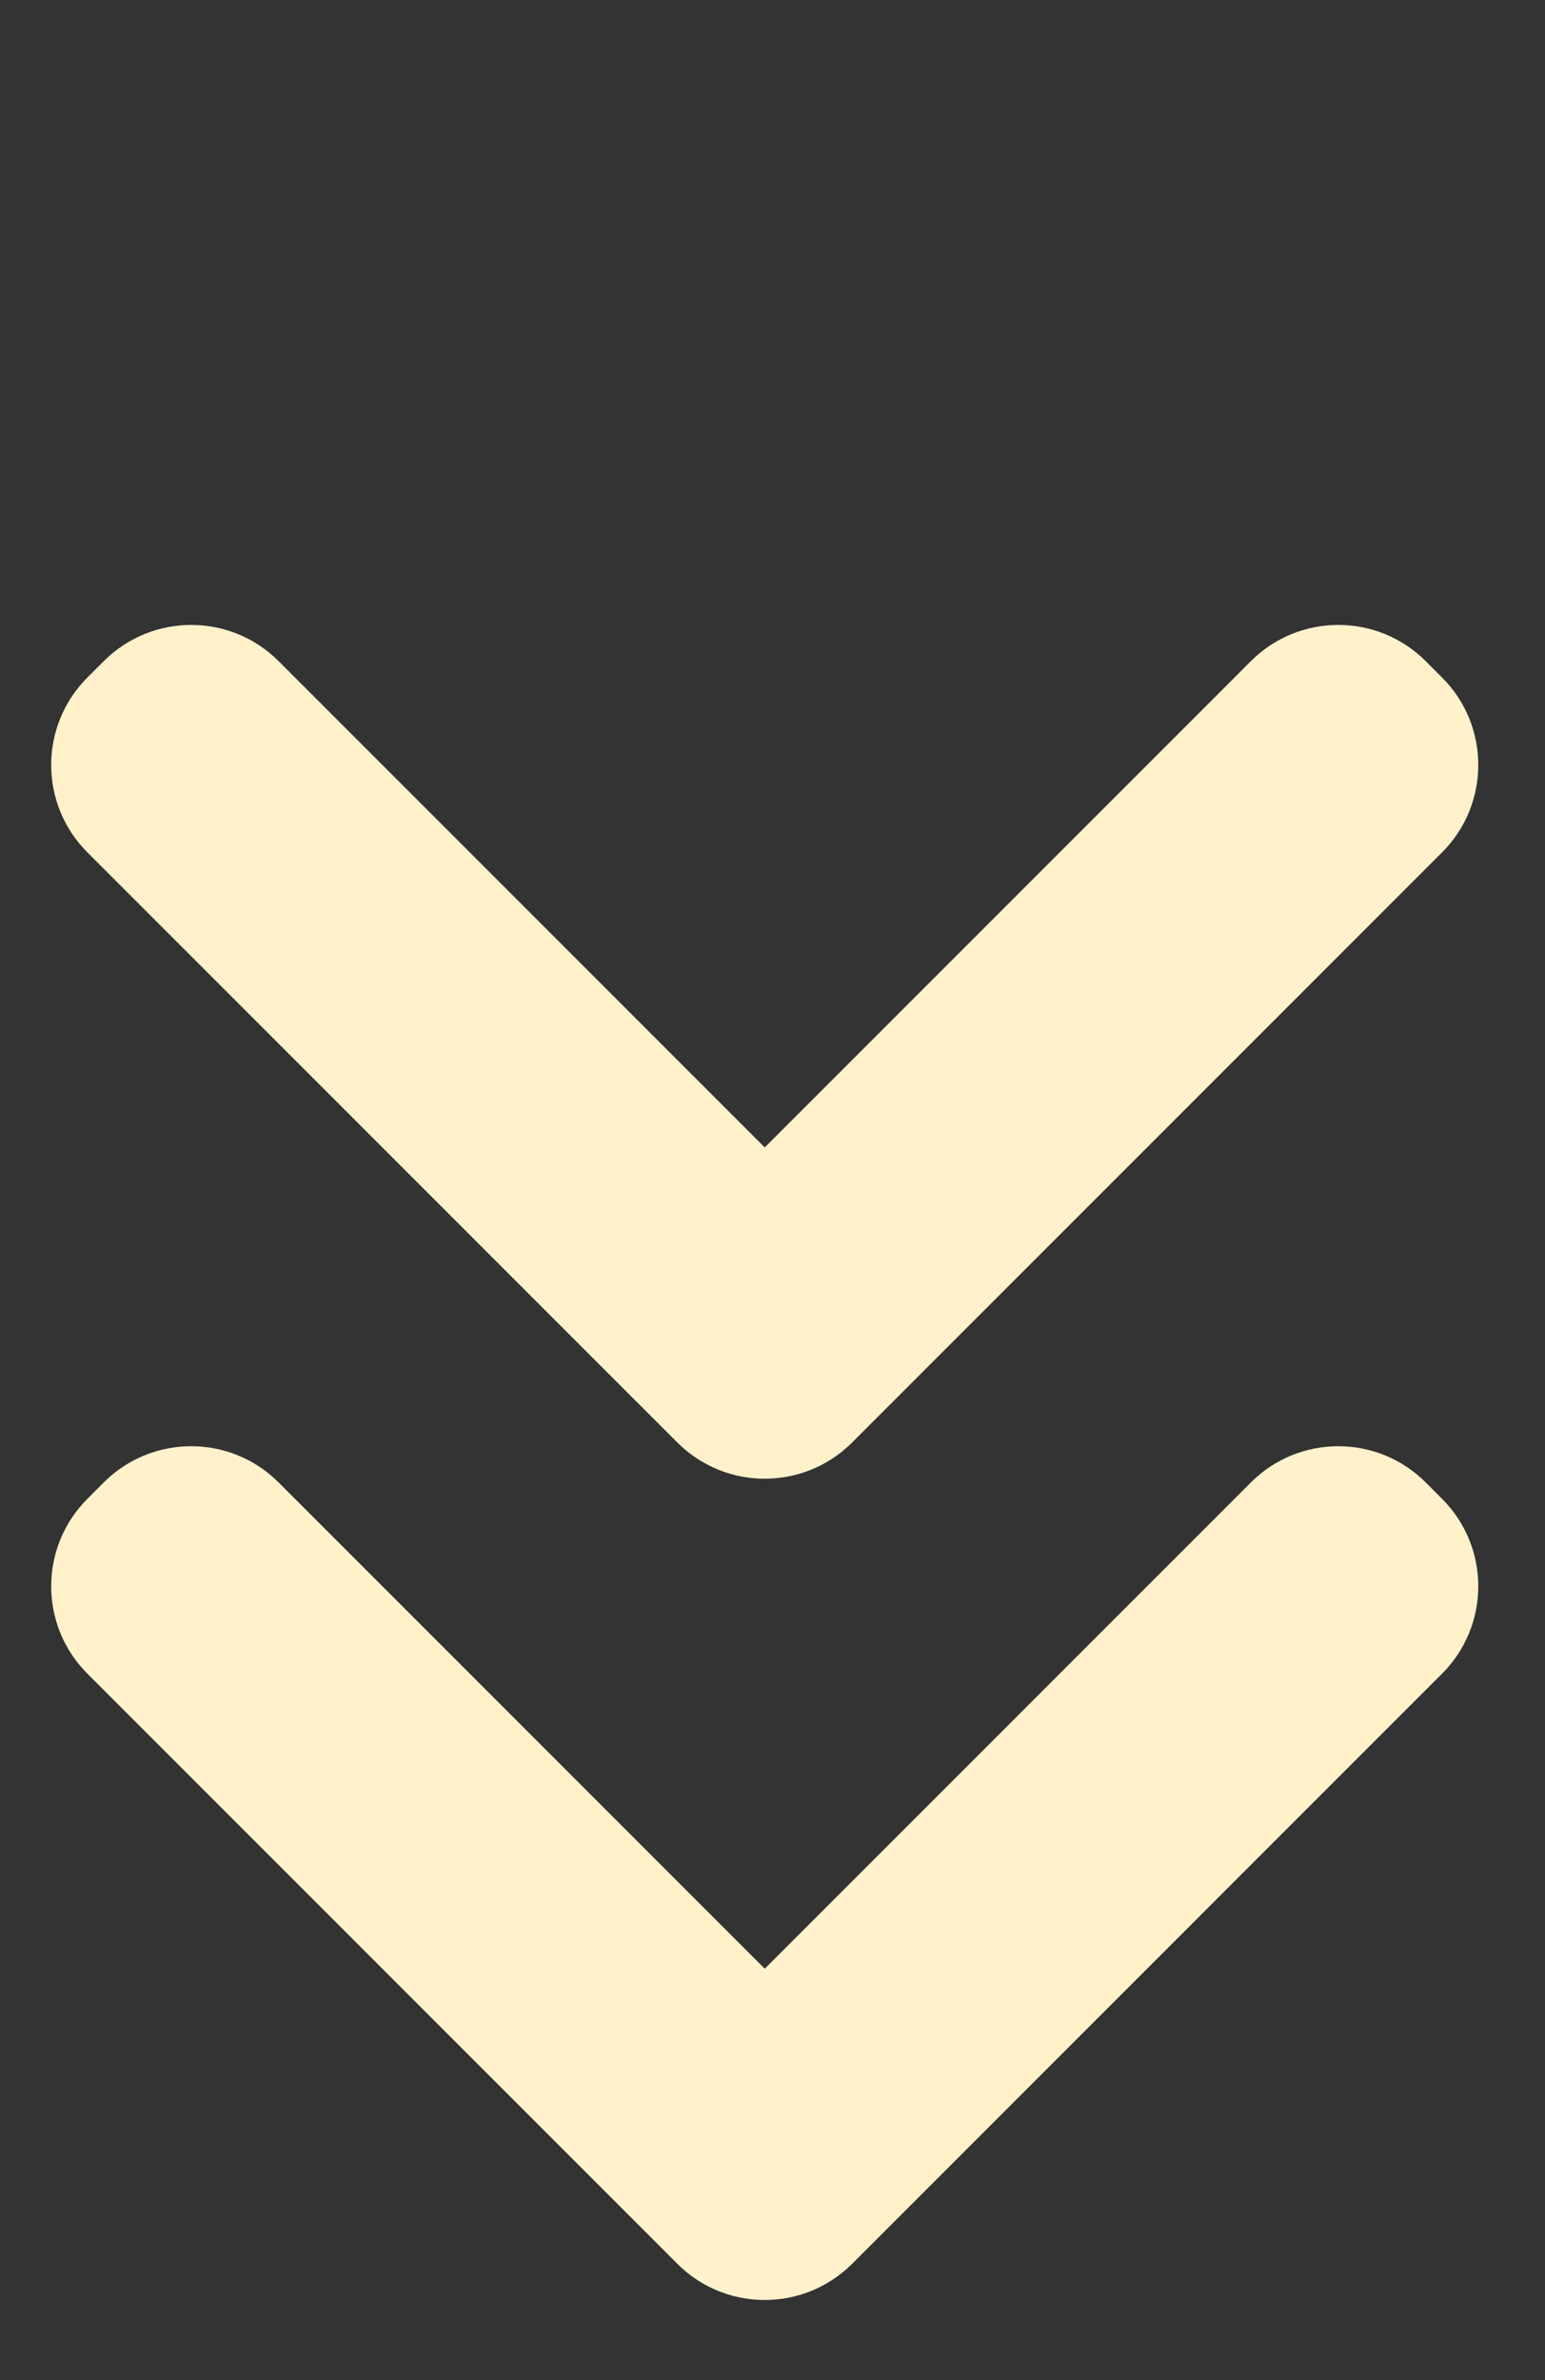 <?xml version="1.0" encoding="utf-8"?>
<svg xmlns="http://www.w3.org/2000/svg" fill="none" height="100%" overflow="visible" preserveAspectRatio="none" style="display: block;" viewBox="0 0 50 77" width="100%">
<rect x="0" y="0" width="50" height="77" fill="#333333" stroke="none"/>
<g id="Group 547">
<path d="M3.359 21.39C4.921 19.828 7.454 19.828 9.016 21.39L24.749 37.123L40.482 21.39C42.044 19.828 44.577 19.828 46.139 21.39L46.669 21.92C48.231 23.482 48.231 26.015 46.669 27.577L27.578 46.668C26.455 47.791 24.831 48.107 23.426 47.616C23.352 47.59 23.279 47.561 23.206 47.531C23.128 47.498 23.051 47.463 22.975 47.425C22.594 47.237 22.236 46.985 21.92 46.668L2.828 27.577C1.266 26.015 1.266 23.482 2.828 21.92L3.359 21.39Z" fill="#FFF2CB" id="Union"/>
<path d="M3.359 47.961C4.921 46.399 7.454 46.399 9.016 47.961L24.749 63.694L40.482 47.961C42.044 46.399 44.577 46.399 46.139 47.961L46.669 48.492C48.231 50.053 48.231 52.586 46.669 54.148L27.578 73.24C27.383 73.435 27.171 73.606 26.95 73.752C26.561 74.008 26.139 74.19 25.702 74.297C25.451 74.358 25.196 74.394 24.94 74.406C24.813 74.413 24.685 74.413 24.557 74.406C24.429 74.4 24.301 74.388 24.174 74.37C24.047 74.352 23.921 74.327 23.796 74.297C23.108 74.129 22.457 73.776 21.92 73.24L2.828 54.148C1.266 52.586 1.266 50.054 2.828 48.492L3.359 47.961Z" fill="#FFF2CB" id="Union_2"/>
</g>
</svg>
